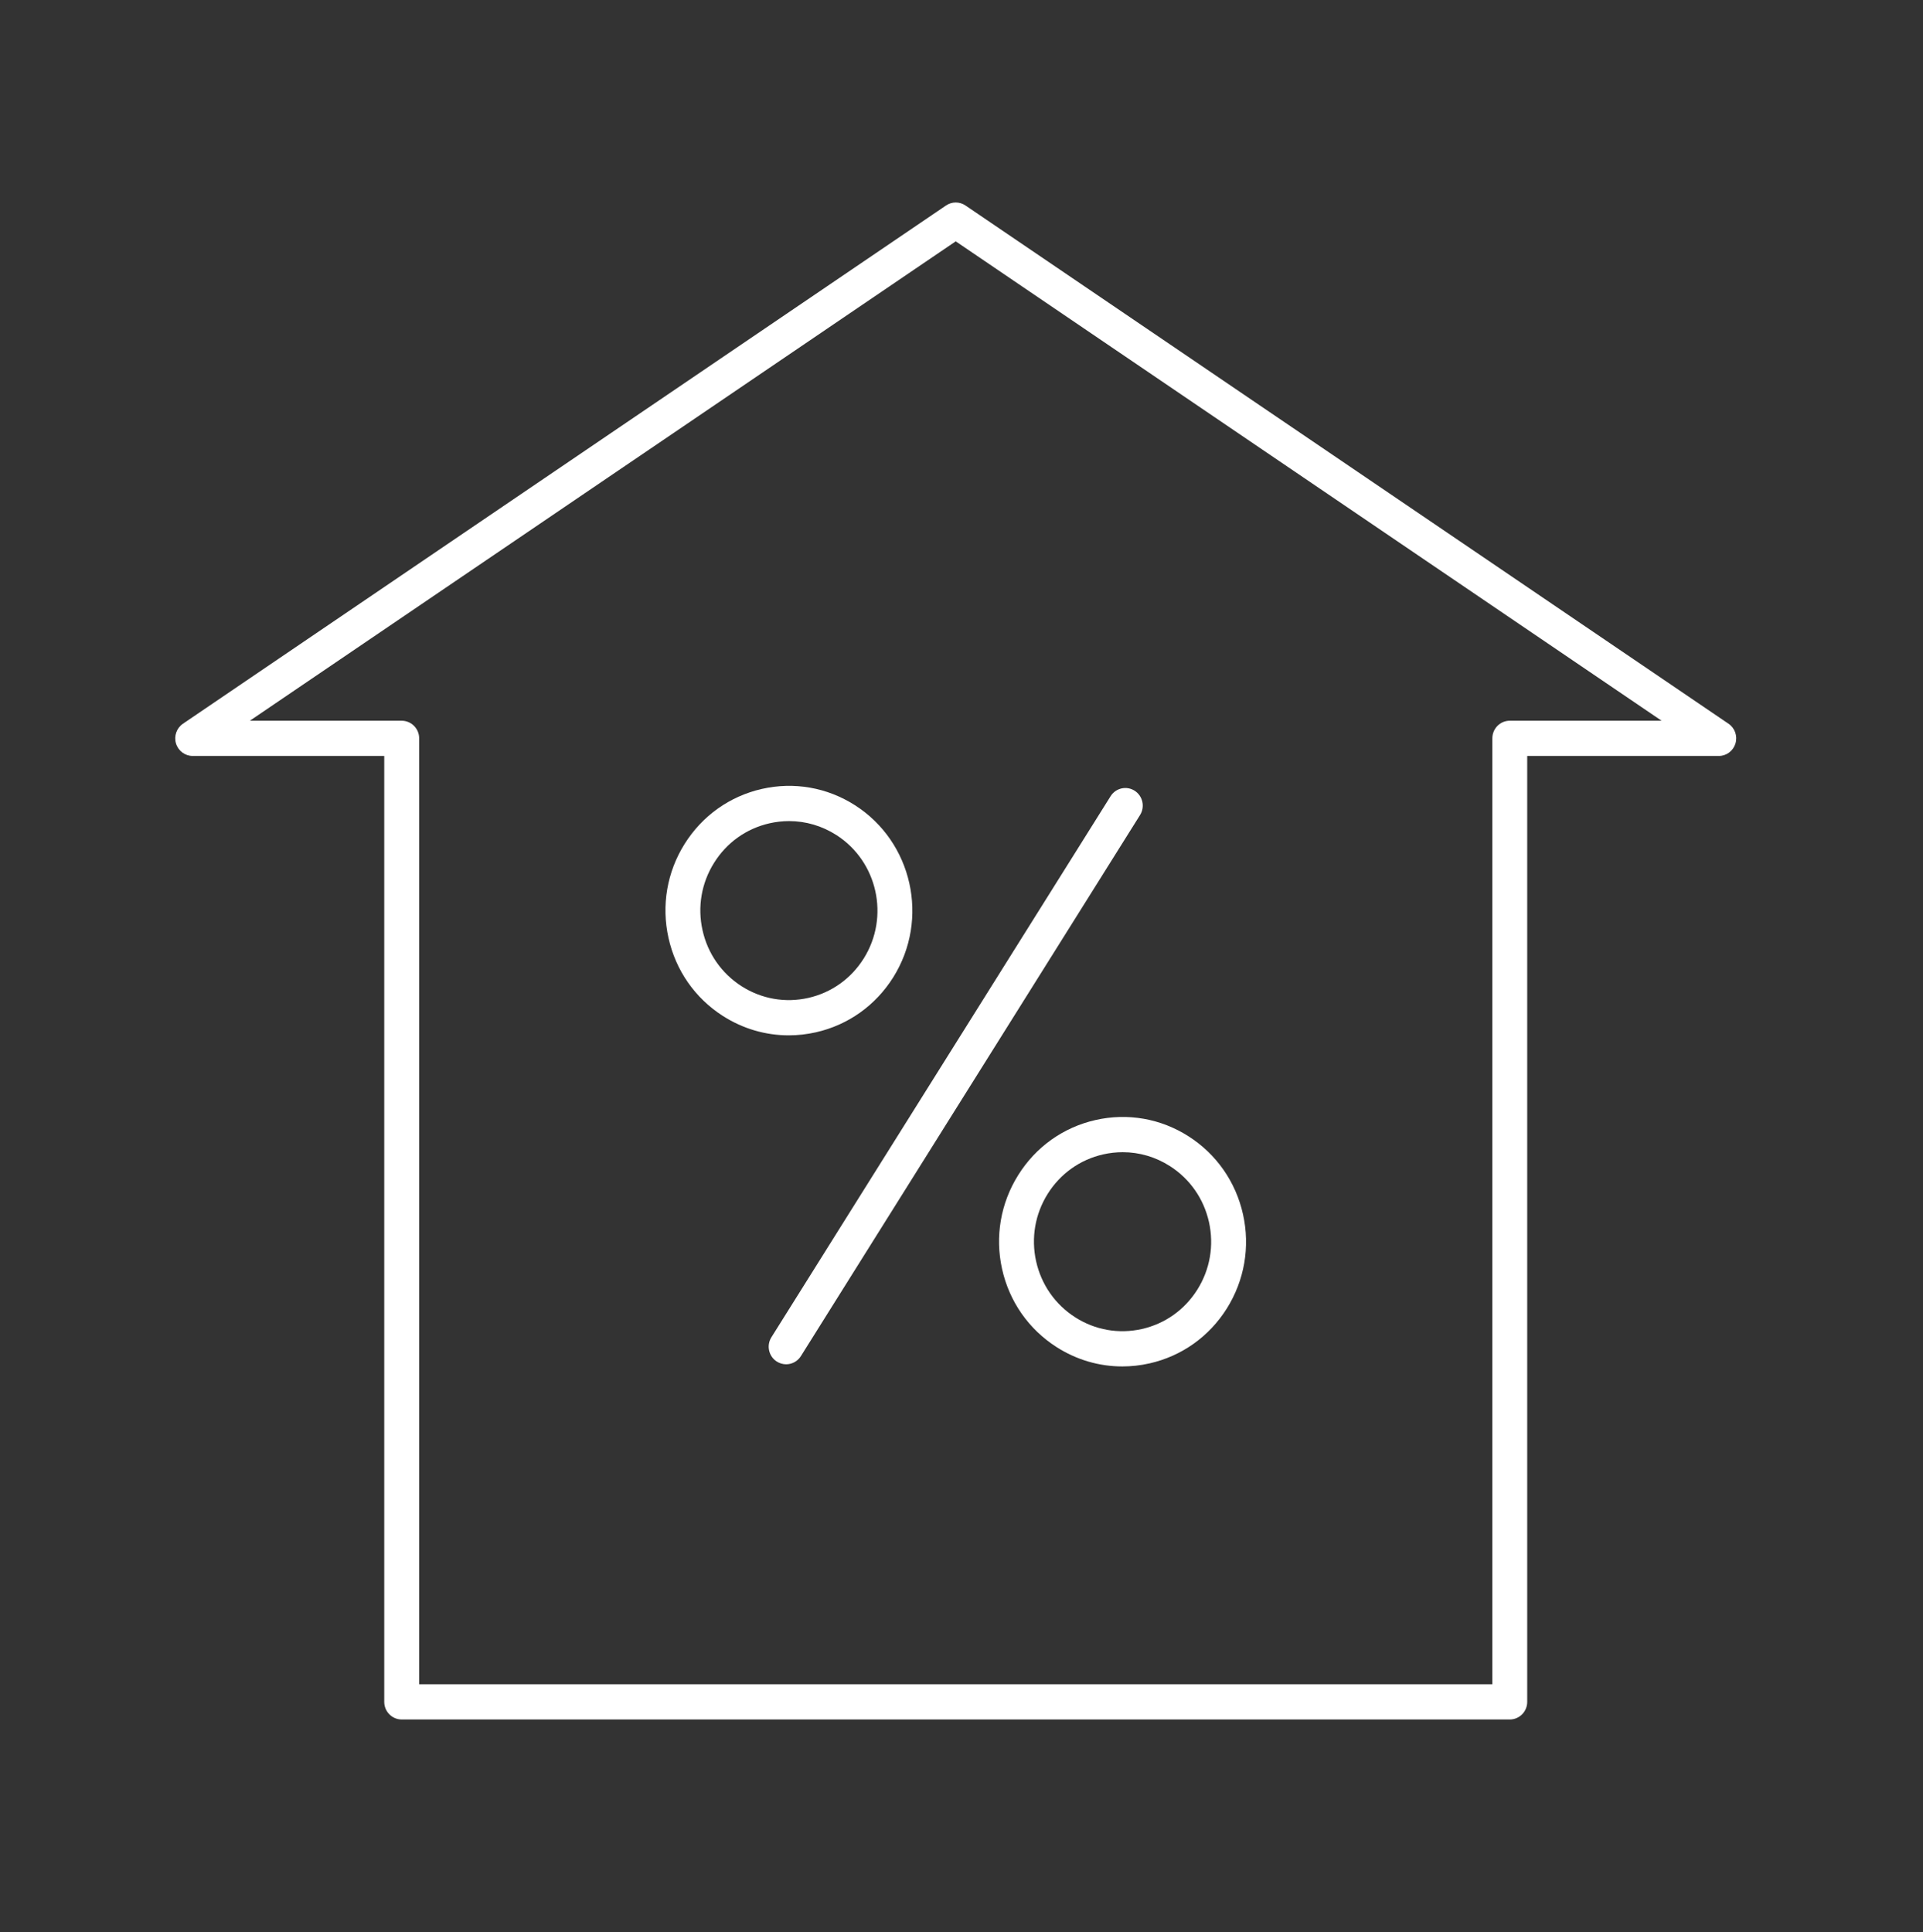 <?xml version="1.0" encoding="UTF-8" standalone="no"?> <svg xmlns="http://www.w3.org/2000/svg" xmlns:xlink="http://www.w3.org/1999/xlink" xmlns:serif="http://www.serif.com/" width="100%" height="100%" viewBox="0 0 200 201" version="1.1" xml:space="preserve" style="fill-rule:evenodd;clip-rule:evenodd;stroke-linejoin:round;stroke-miterlimit:2;"><rect x="0" y="0" width="200" height="201" fill="#333333" stroke="none"/> <g transform="matrix(1,0,0,1,0,-452)"> <g id="gestion" transform="matrix(1,0,0,1,0,452.203)"> <rect x="0" y="0" width="200" height="200" style="fill:none;"></rect> <g transform="matrix(1,0,0,1,9.376,8.308)"> <g transform="matrix(0.583,0,0,0.589,-1987.94,-263.534)"> <path d="M3468.54,730.412L3659.99,730.412L3659.99,563.366C3659.99,561.647 3661.38,560.255 3663.1,560.255L3690.18,560.255L3564.26,475.597L3438.34,560.255L3465.42,560.255C3467.14,560.255 3468.54,561.647 3468.54,563.366L3468.54,730.412ZM3663.1,736.634L3465.42,736.634C3463.71,736.634 3462.31,735.242 3462.31,733.523L3462.31,566.477L3428.14,566.477C3426.77,566.477 3425.56,565.583 3425.16,564.273C3424.76,562.964 3425.27,561.548 3426.4,560.785L3562.53,469.266C3563.58,468.559 3564.95,468.559 3566,469.266L3702.12,560.785C3703.26,561.548 3703.76,562.964 3703.36,564.273C3702.96,565.583 3701.76,566.477 3700.39,566.477L3666.21,566.477L3666.21,733.523C3666.21,735.242 3664.82,736.634 3663.1,736.634Z" style="fill:white;fill-rule:nonzero;"></path> </g> <g transform="matrix(0.583,0,0,0.589,-1987.94,-263.534)"> <path d="M3534.01,673.907C3533.44,673.907 3532.86,673.751 3532.34,673.424C3530.89,672.505 3530.46,670.583 3531.38,669.131L3591.89,573.584C3592.81,572.134 3594.73,571.701 3596.18,572.621C3597.63,573.54 3598.06,575.462 3597.14,576.914L3536.64,672.461C3536.05,673.395 3535.04,673.907 3534.01,673.907Z" style="fill:white;fill-rule:nonzero;"></path> </g> <g transform="matrix(0.583,0,0,0.589,-1987.94,-263.534)"> <path d="M3550.48,603.906L3550.5,603.906L3550.48,603.906ZM3534.54,577.981C3533.37,577.981 3532.2,578.11 3531.04,578.371C3526.92,579.296 3523.41,581.769 3521.16,585.334C3518.9,588.899 3518.16,593.131 3519.09,597.249C3520.01,601.366 3522.49,604.878 3526.05,607.137C3529.62,609.395 3533.85,610.127 3537.97,609.205C3542.08,608.28 3545.59,605.807 3547.85,602.241C3552.51,594.881 3550.32,585.1 3542.96,580.439C3540.4,578.818 3537.49,577.981 3534.54,577.981ZM3534.46,615.817C3530.34,615.817 3526.29,614.653 3522.72,612.393C3517.75,609.245 3514.31,604.352 3513.02,598.612C3511.73,592.872 3512.75,586.974 3515.9,582.004C3519.05,577.035 3523.94,573.589 3529.68,572.3C3535.42,571.01 3541.32,572.035 3546.29,575.183C3556.55,581.68 3559.61,595.311 3553.11,605.57L3553.11,605.571C3549.96,610.54 3545.07,613.986 3539.33,615.276C3537.71,615.638 3536.08,615.817 3534.46,615.817Z" style="fill:white;fill-rule:nonzero;"></path> </g> <g transform="matrix(0.583,0,0,0.589,-1987.94,-263.534)"> <path d="M3578.04,642.139L3578.06,642.139L3578.04,642.139ZM3594.05,636.451C3592.89,636.451 3591.72,636.58 3590.56,636.84C3586.44,637.765 3582.93,640.238 3580.67,643.803L3580.67,643.804C3578.41,647.369 3577.68,651.601 3578.6,655.719C3579.53,659.836 3582,663.348 3585.57,665.607C3589.13,667.865 3593.36,668.597 3597.48,667.675C3601.6,666.75 3605.11,664.277 3607.37,660.711C3609.63,657.145 3610.36,652.914 3609.44,648.796C3608.51,644.678 3606.04,641.166 3602.47,638.908C3599.91,637.287 3597.01,636.451 3594.05,636.451ZM3593.98,674.287C3589.85,674.288 3585.81,673.123 3582.24,670.863C3577.27,667.716 3573.82,662.822 3572.53,657.082C3571.24,651.343 3572.27,645.445 3575.42,640.475C3578.56,635.505 3583.46,632.058 3589.2,630.77C3594.94,629.483 3600.83,630.506 3605.8,633.652C3610.77,636.798 3614.22,641.693 3615.51,647.433C3616.8,653.172 3615.77,659.07 3612.63,664.04C3609.48,669.009 3604.59,672.457 3598.85,673.745C3597.23,674.108 3595.6,674.287 3593.98,674.287Z" style="fill:white;fill-rule:nonzero;"></path> </g> </g> </g> </g> </svg> 